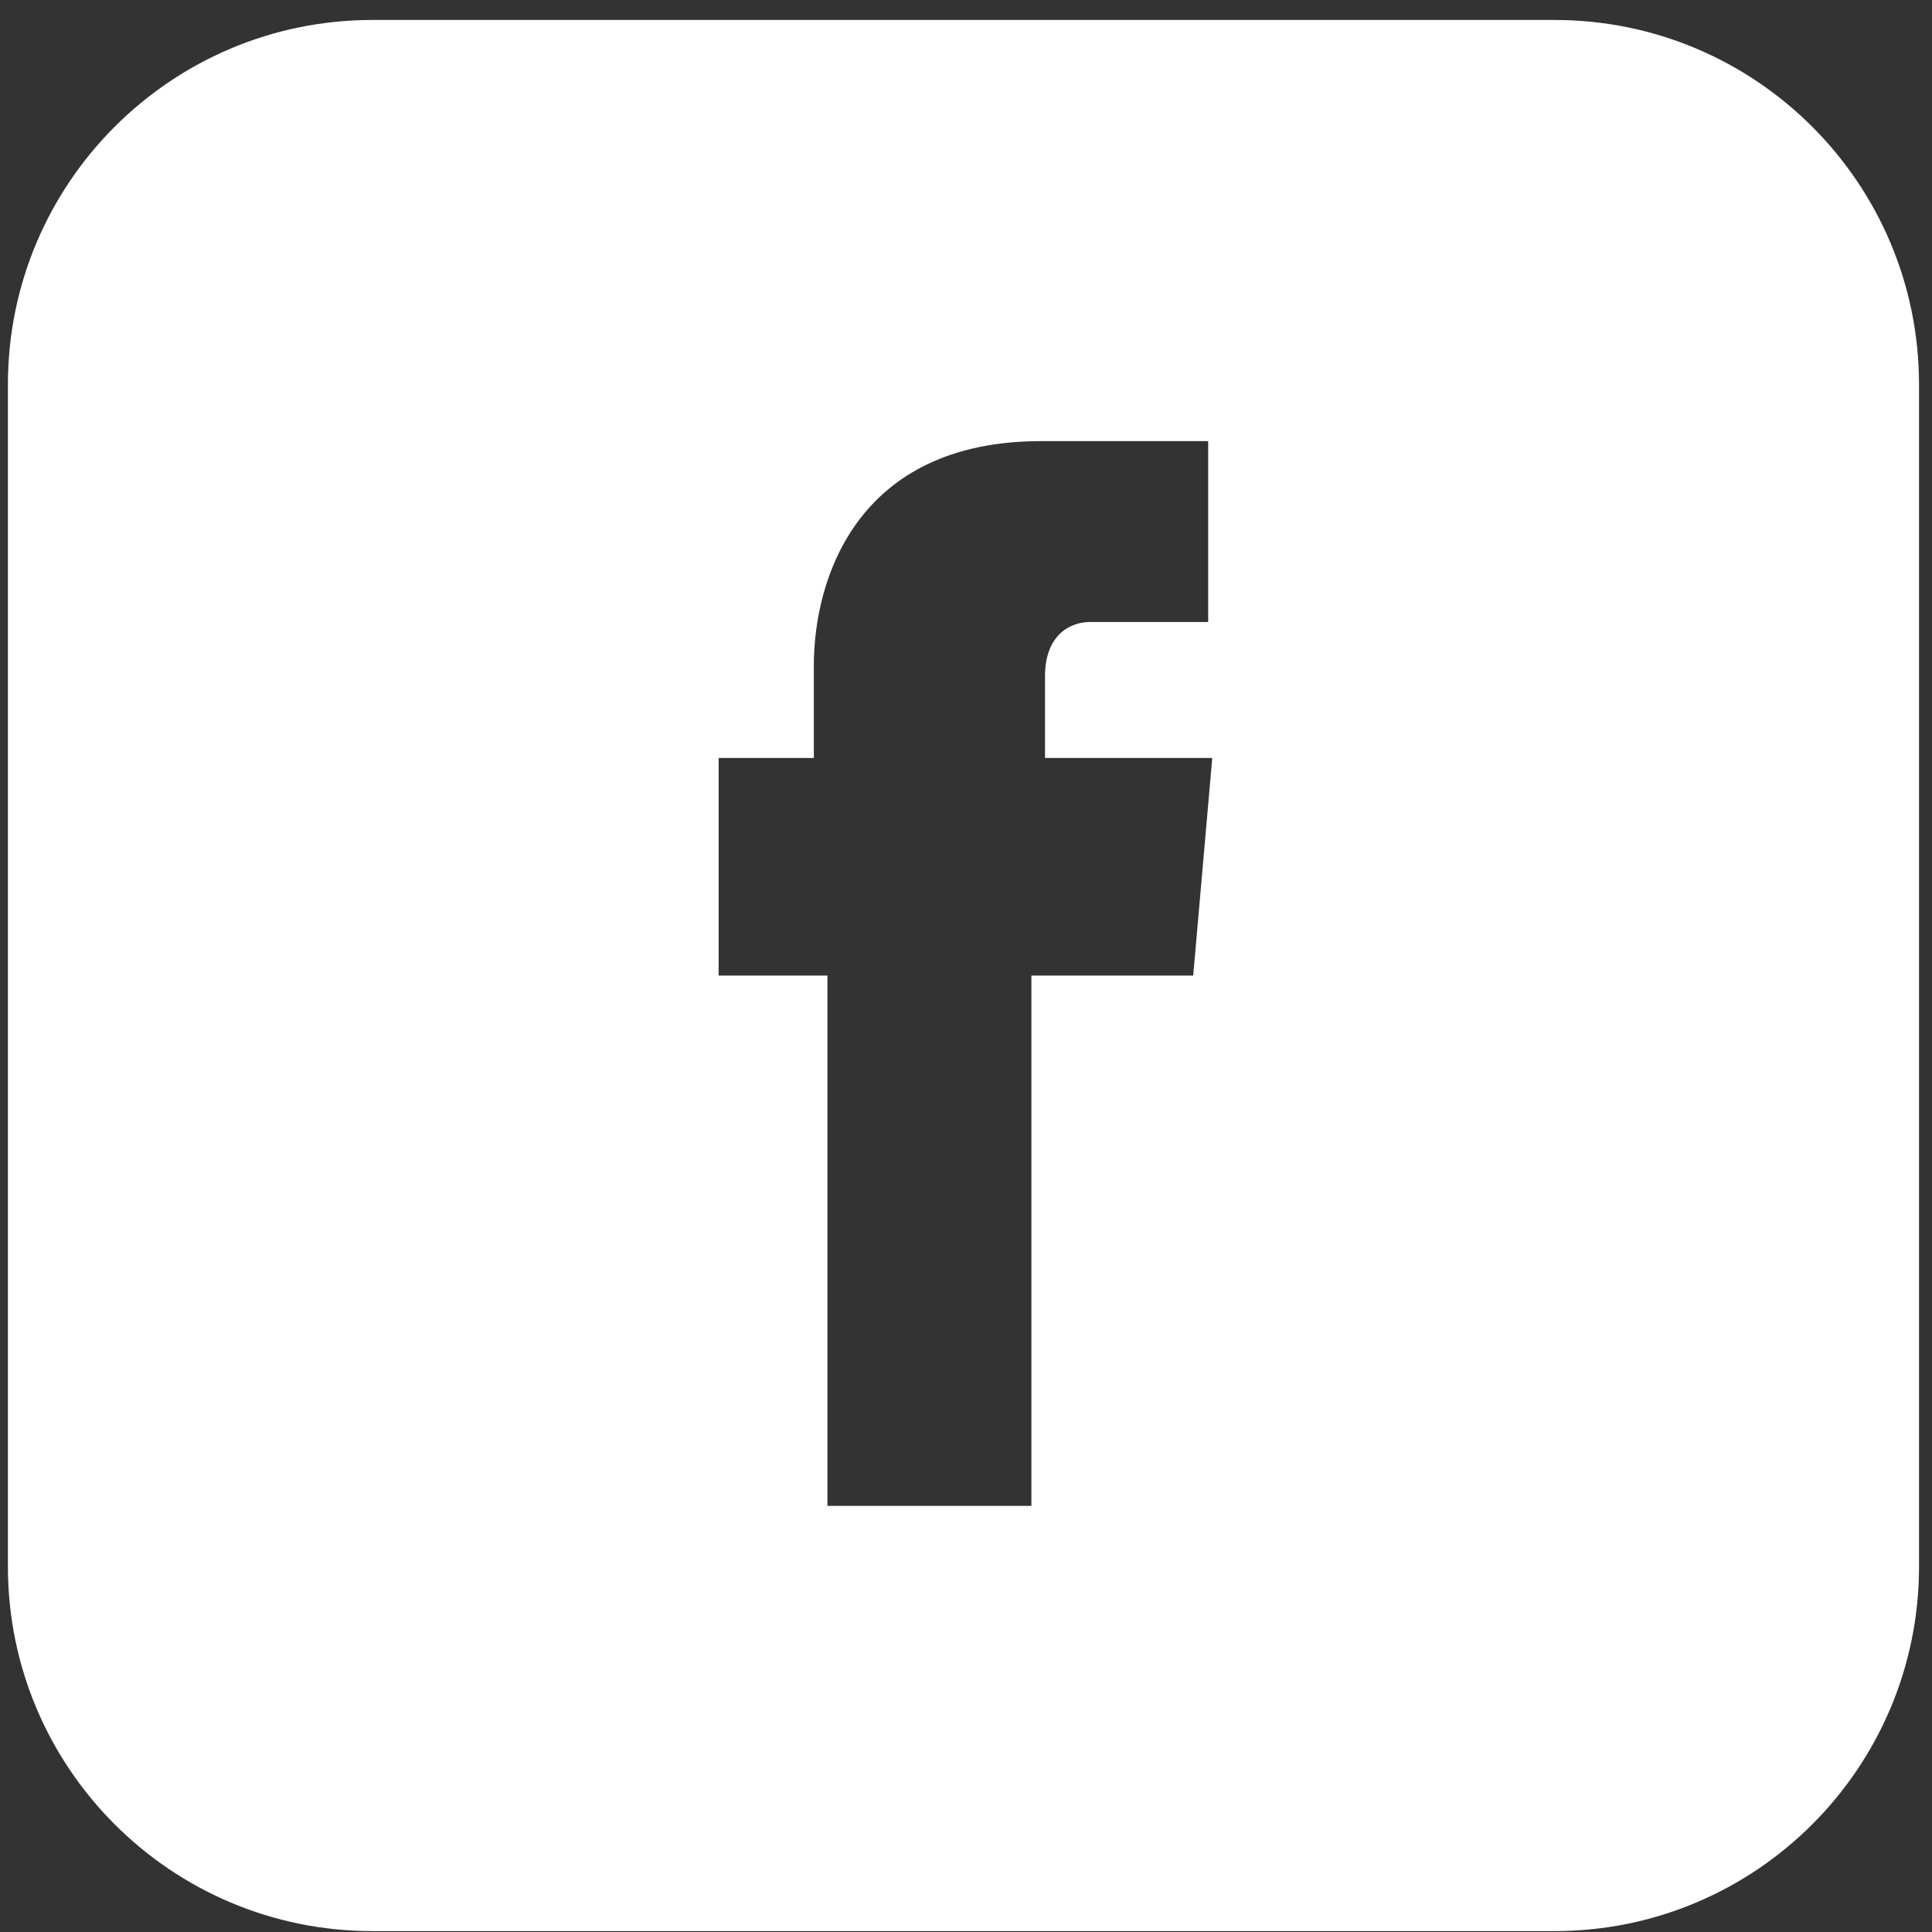 <svg width="63" height="63" viewBox="0 0 63 63" fill="none" xmlns="http://www.w3.org/2000/svg">
<rect x="0" y="0" width="63" height="63" fill="#333333" stroke="none"/>
<path d="M45.339 3.876H17.448C9.777 3.876 3.48 10.173 3.48 17.888V45.779C3.48 53.45 9.777 59.747 17.448 59.747H45.339C53.054 59.747 59.351 53.45 59.351 45.735V17.888C59.351 10.173 53.054 3.876 45.339 3.876ZM38.909 31.812H33.633V49.105H26.981V31.812H23.434V24.717H26.538V21.702C26.538 18.864 27.957 14.385 33.943 14.385H39.397V20.283H35.539C34.919 20.283 34.076 20.682 34.076 22.056V24.717H39.53L38.909 31.812Z" fill="white"/>
<path fill-rule="evenodd" clip-rule="evenodd" d="M50.69 6.476H12.145C8.797 6.476 6.082 9.19 6.082 12.538V51.084C6.082 54.432 8.797 57.146 12.145 57.146H50.69C54.038 57.146 56.753 54.432 56.753 51.084V12.539C56.753 9.19 54.038 6.476 50.69 6.476ZM12.145 0.651C5.58 0.651 0.258 5.973 0.258 12.538V51.084C0.258 57.649 5.58 62.971 12.145 62.971H50.69C57.255 62.971 62.577 57.649 62.577 51.084V12.539C62.577 5.973 57.255 0.651 50.69 0.651H12.145Z" fill="white"/>
</svg>
